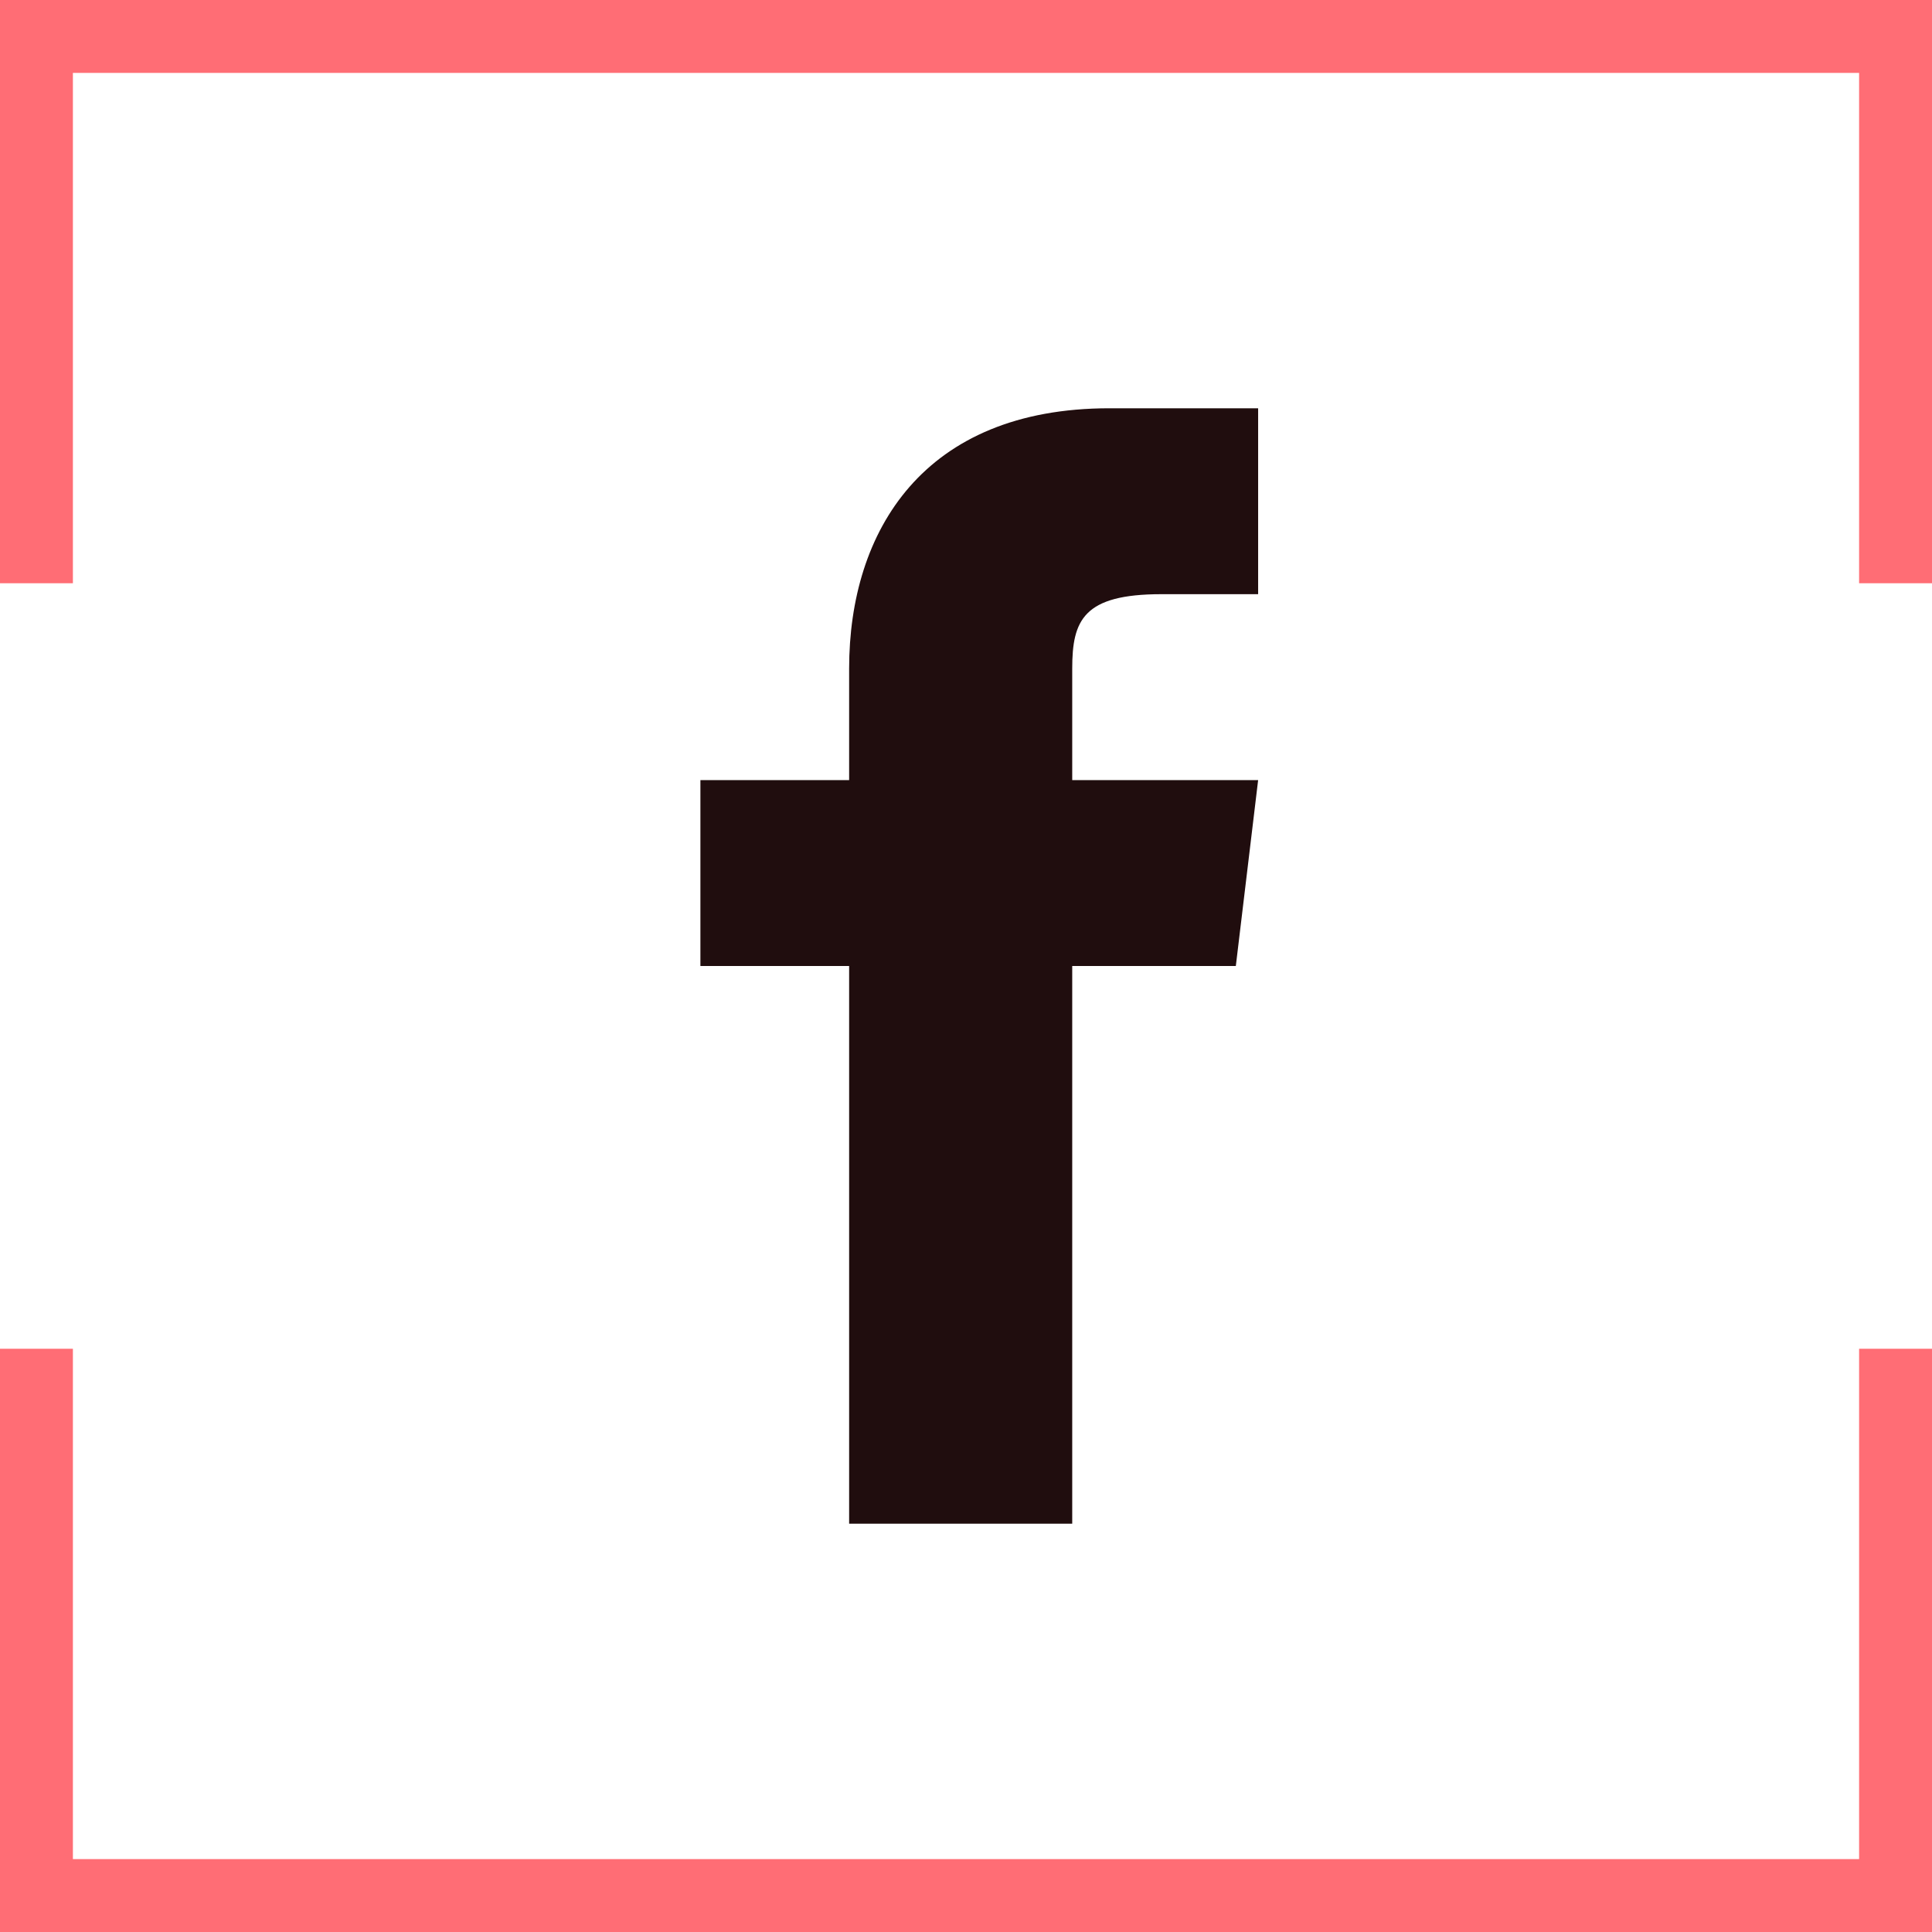 <svg width="53" height="53" viewBox="0 0 53 53" fill="none" xmlns="http://www.w3.org/2000/svg">
<path d="M29.414 21.4V18.34C29.414 17.014 29.72 16.3 31.862 16.3H34.514V11.2H30.434C25.334 11.2 23.294 14.566 23.294 18.34V21.4H19.214V26.5H23.294V41.8H29.414V26.5H33.902L34.514 21.4H29.414Z" fill="#200D0E"/>
<path d="M1 16L1 1L52 1L52 16" stroke="#FF6D75" stroke-width="2"/>
<path d="M52 37L52 52L1 52L1 37" stroke="#FF6D75" stroke-width="2"/>
</svg>
